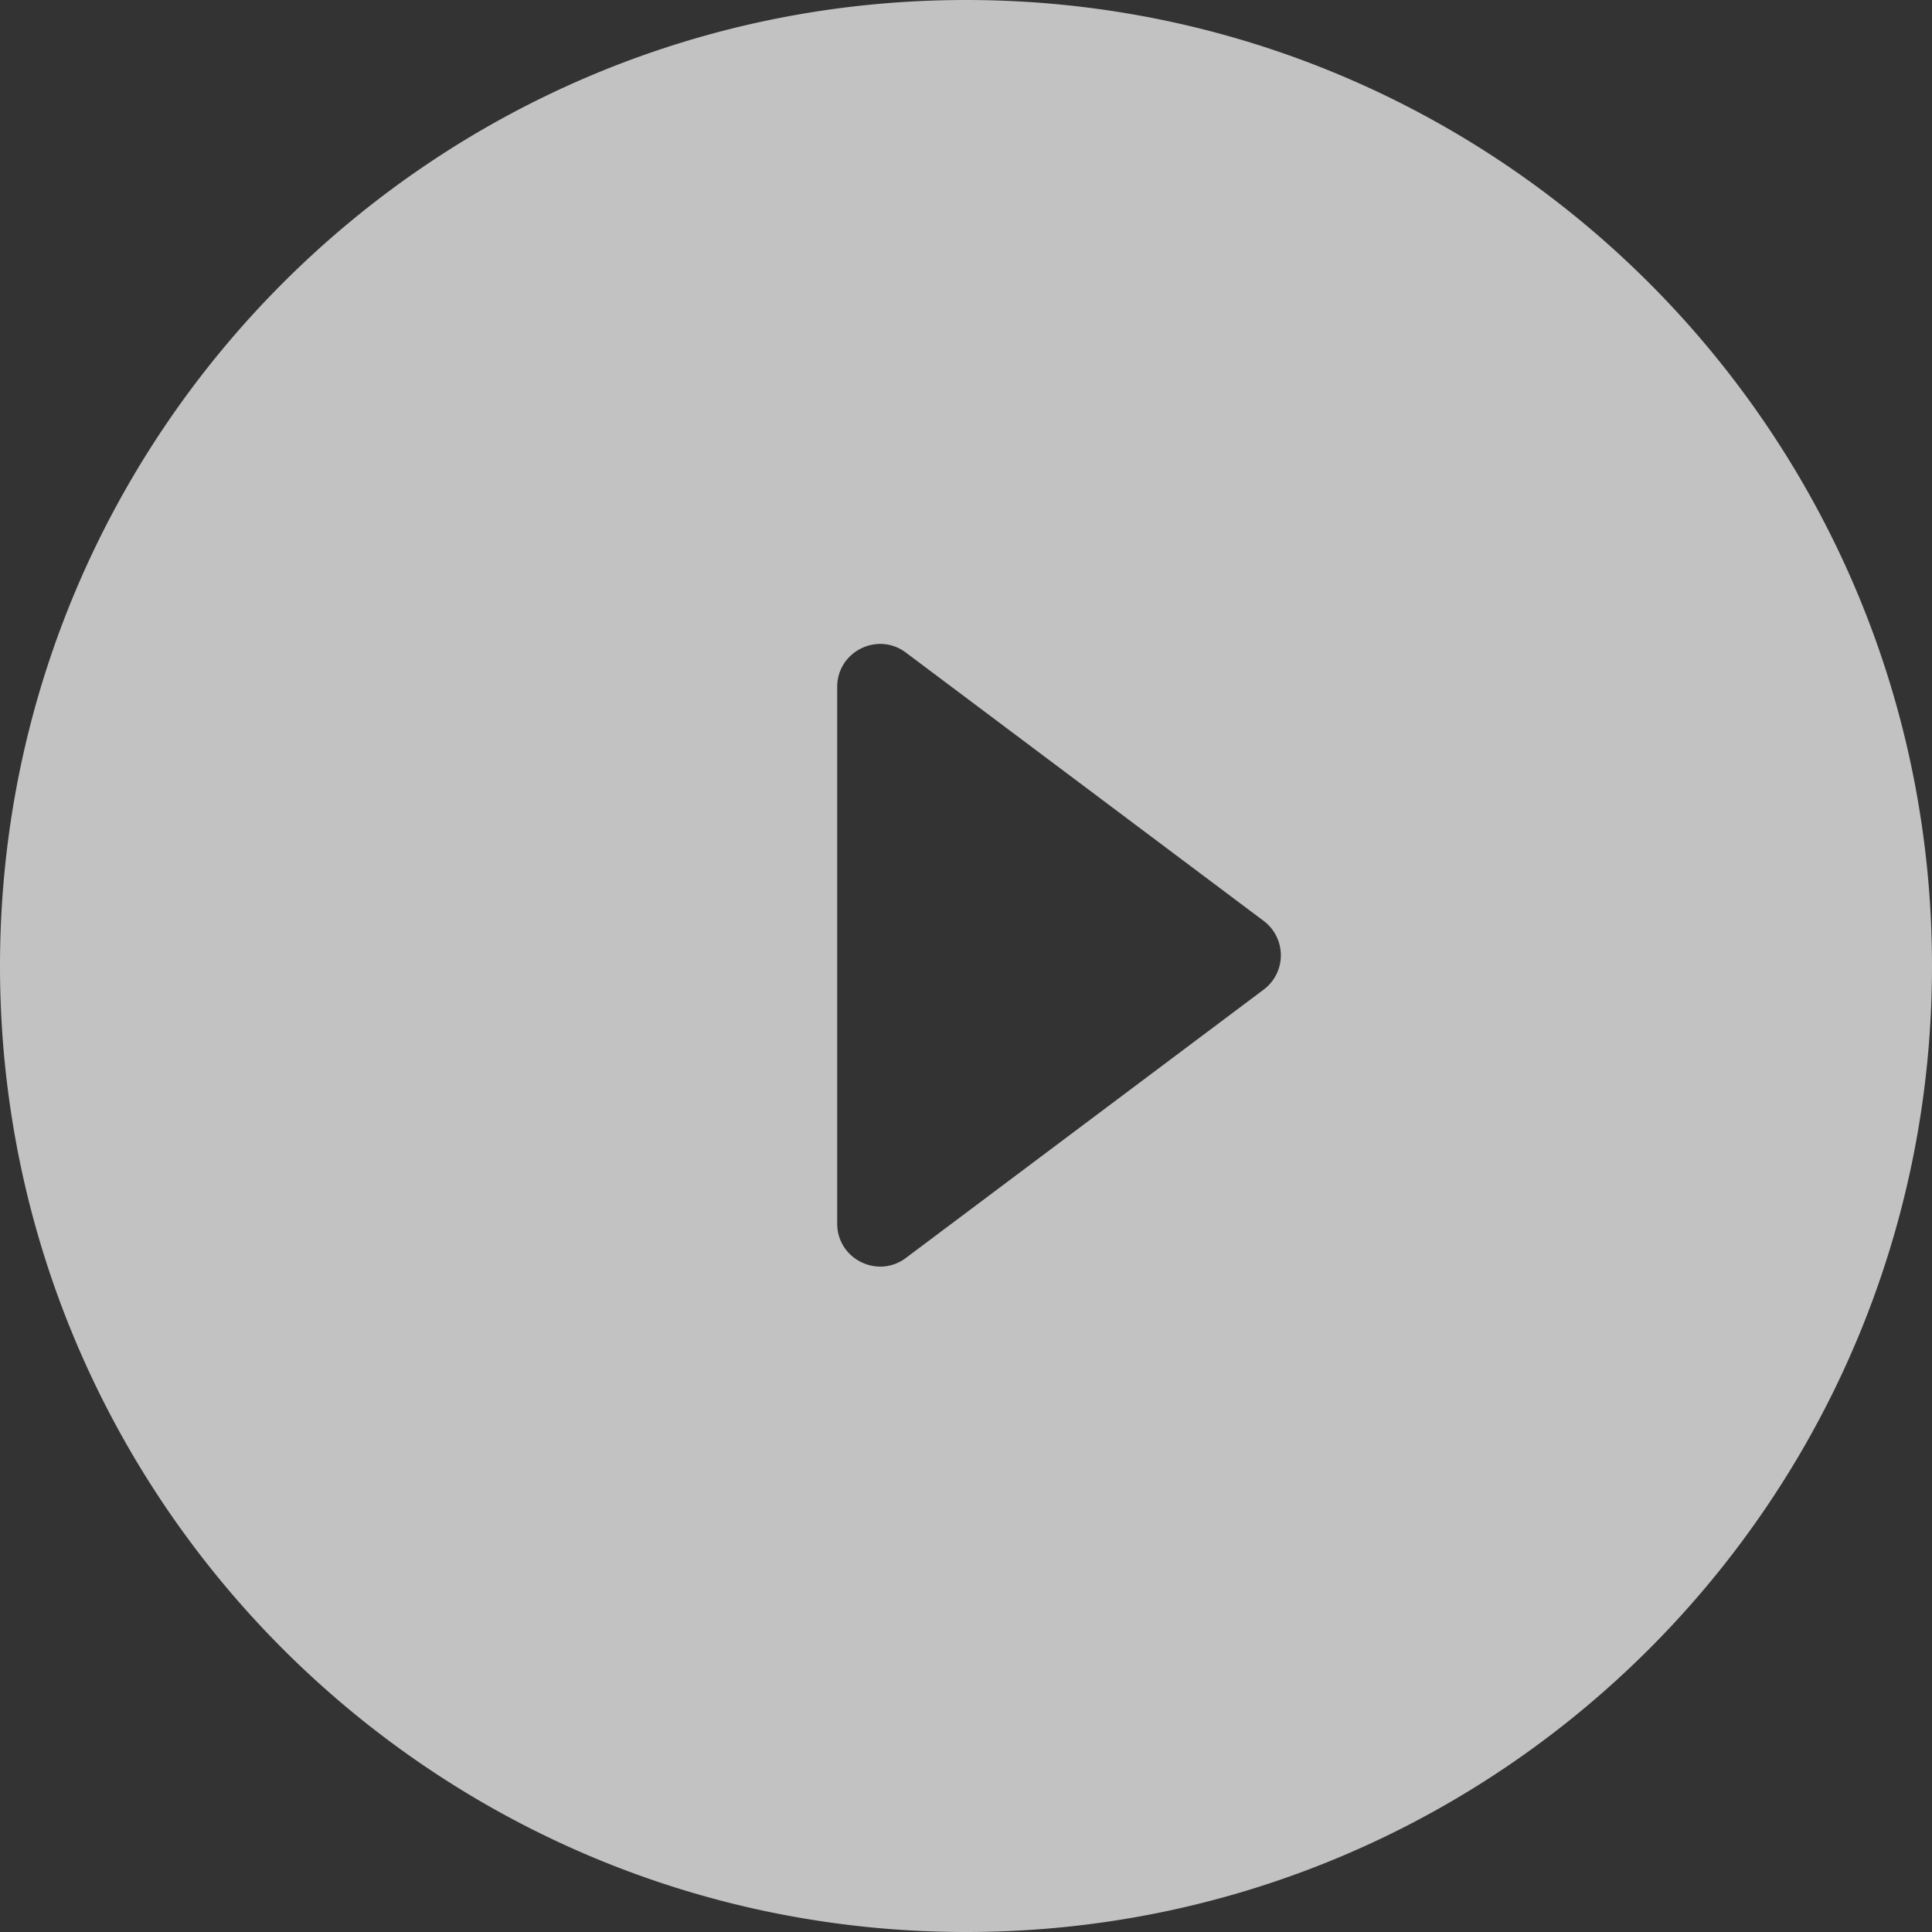 <svg viewBox="0 0 90 90" xmlns="http://www.w3.org/2000/svg"><rect x="0" y="0" width="90" height="90" fill="#333333" stroke="none"/><path opacity=".7" d="M90 45c0 24.853-20.147 45-45 45S0 69.853 0 45 20.147 0 45 0s45 20.147 45 45zM39 57c0 1.648 1.882 2.589 3.2 1.6l16.667-12.5a2 2 0 000-3.2L42.2 30.4c-1.319-.989-3.2-.048-3.2 1.6v25z" fill="#fff"/></svg>